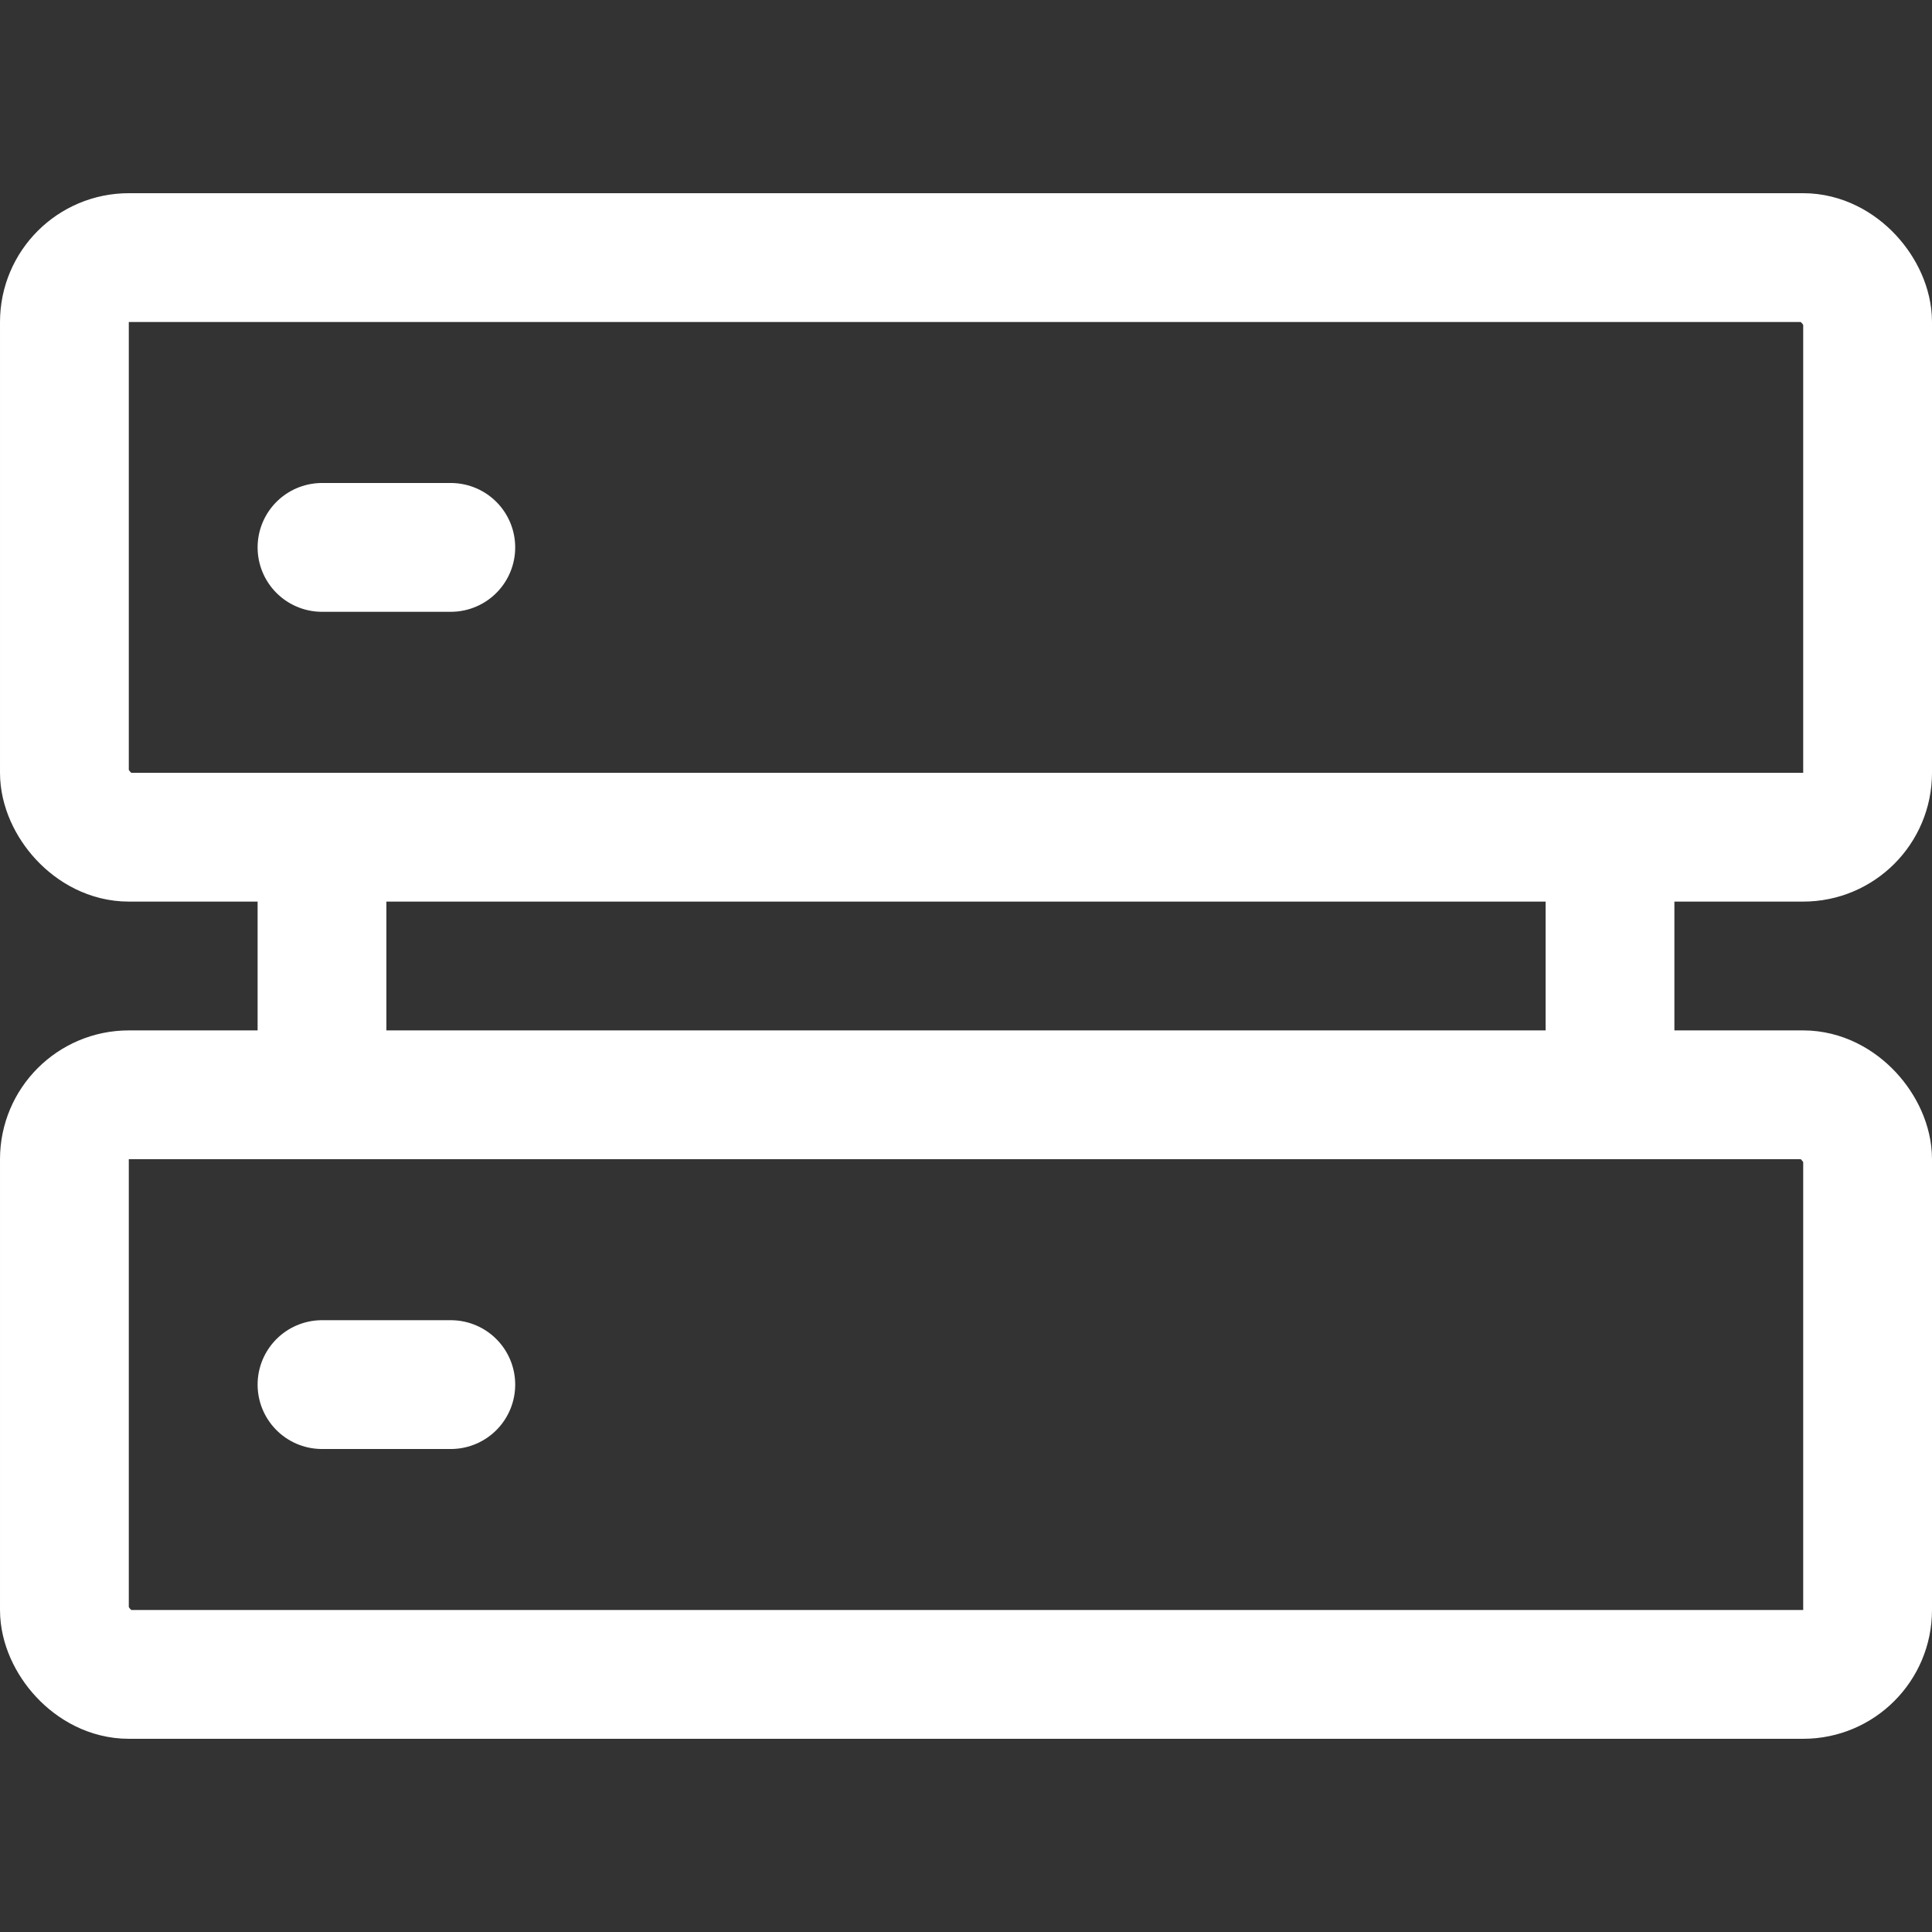 <?xml version="1.0" encoding="UTF-8"?>
<svg xmlns="http://www.w3.org/2000/svg" width="30" height="30" viewBox="0 0 30 30" fill="none">
  <rect x="0" y="0" width="30" height="30" fill="#333333" stroke="none"/>
  <rect x="1" y="4" width="28" height="9" rx="1" stroke="white" stroke-width="2" stroke-linecap="round"></rect>
  <rect x="1" y="17" width="28" height="9" rx="1" stroke="white" stroke-width="2" stroke-linecap="round"></rect>
  <path d="M5 21.5H7" stroke="white" stroke-width="2" stroke-linecap="round"></path>
  <path d="M5 8.5H7" stroke="white" stroke-width="2" stroke-linecap="round"></path>
  <path d="M5 13V17" stroke="white" stroke-width="2" stroke-linecap="round"></path>
  <path d="M25 13V17" stroke="white" stroke-width="2" stroke-linecap="round"></path>
</svg>
